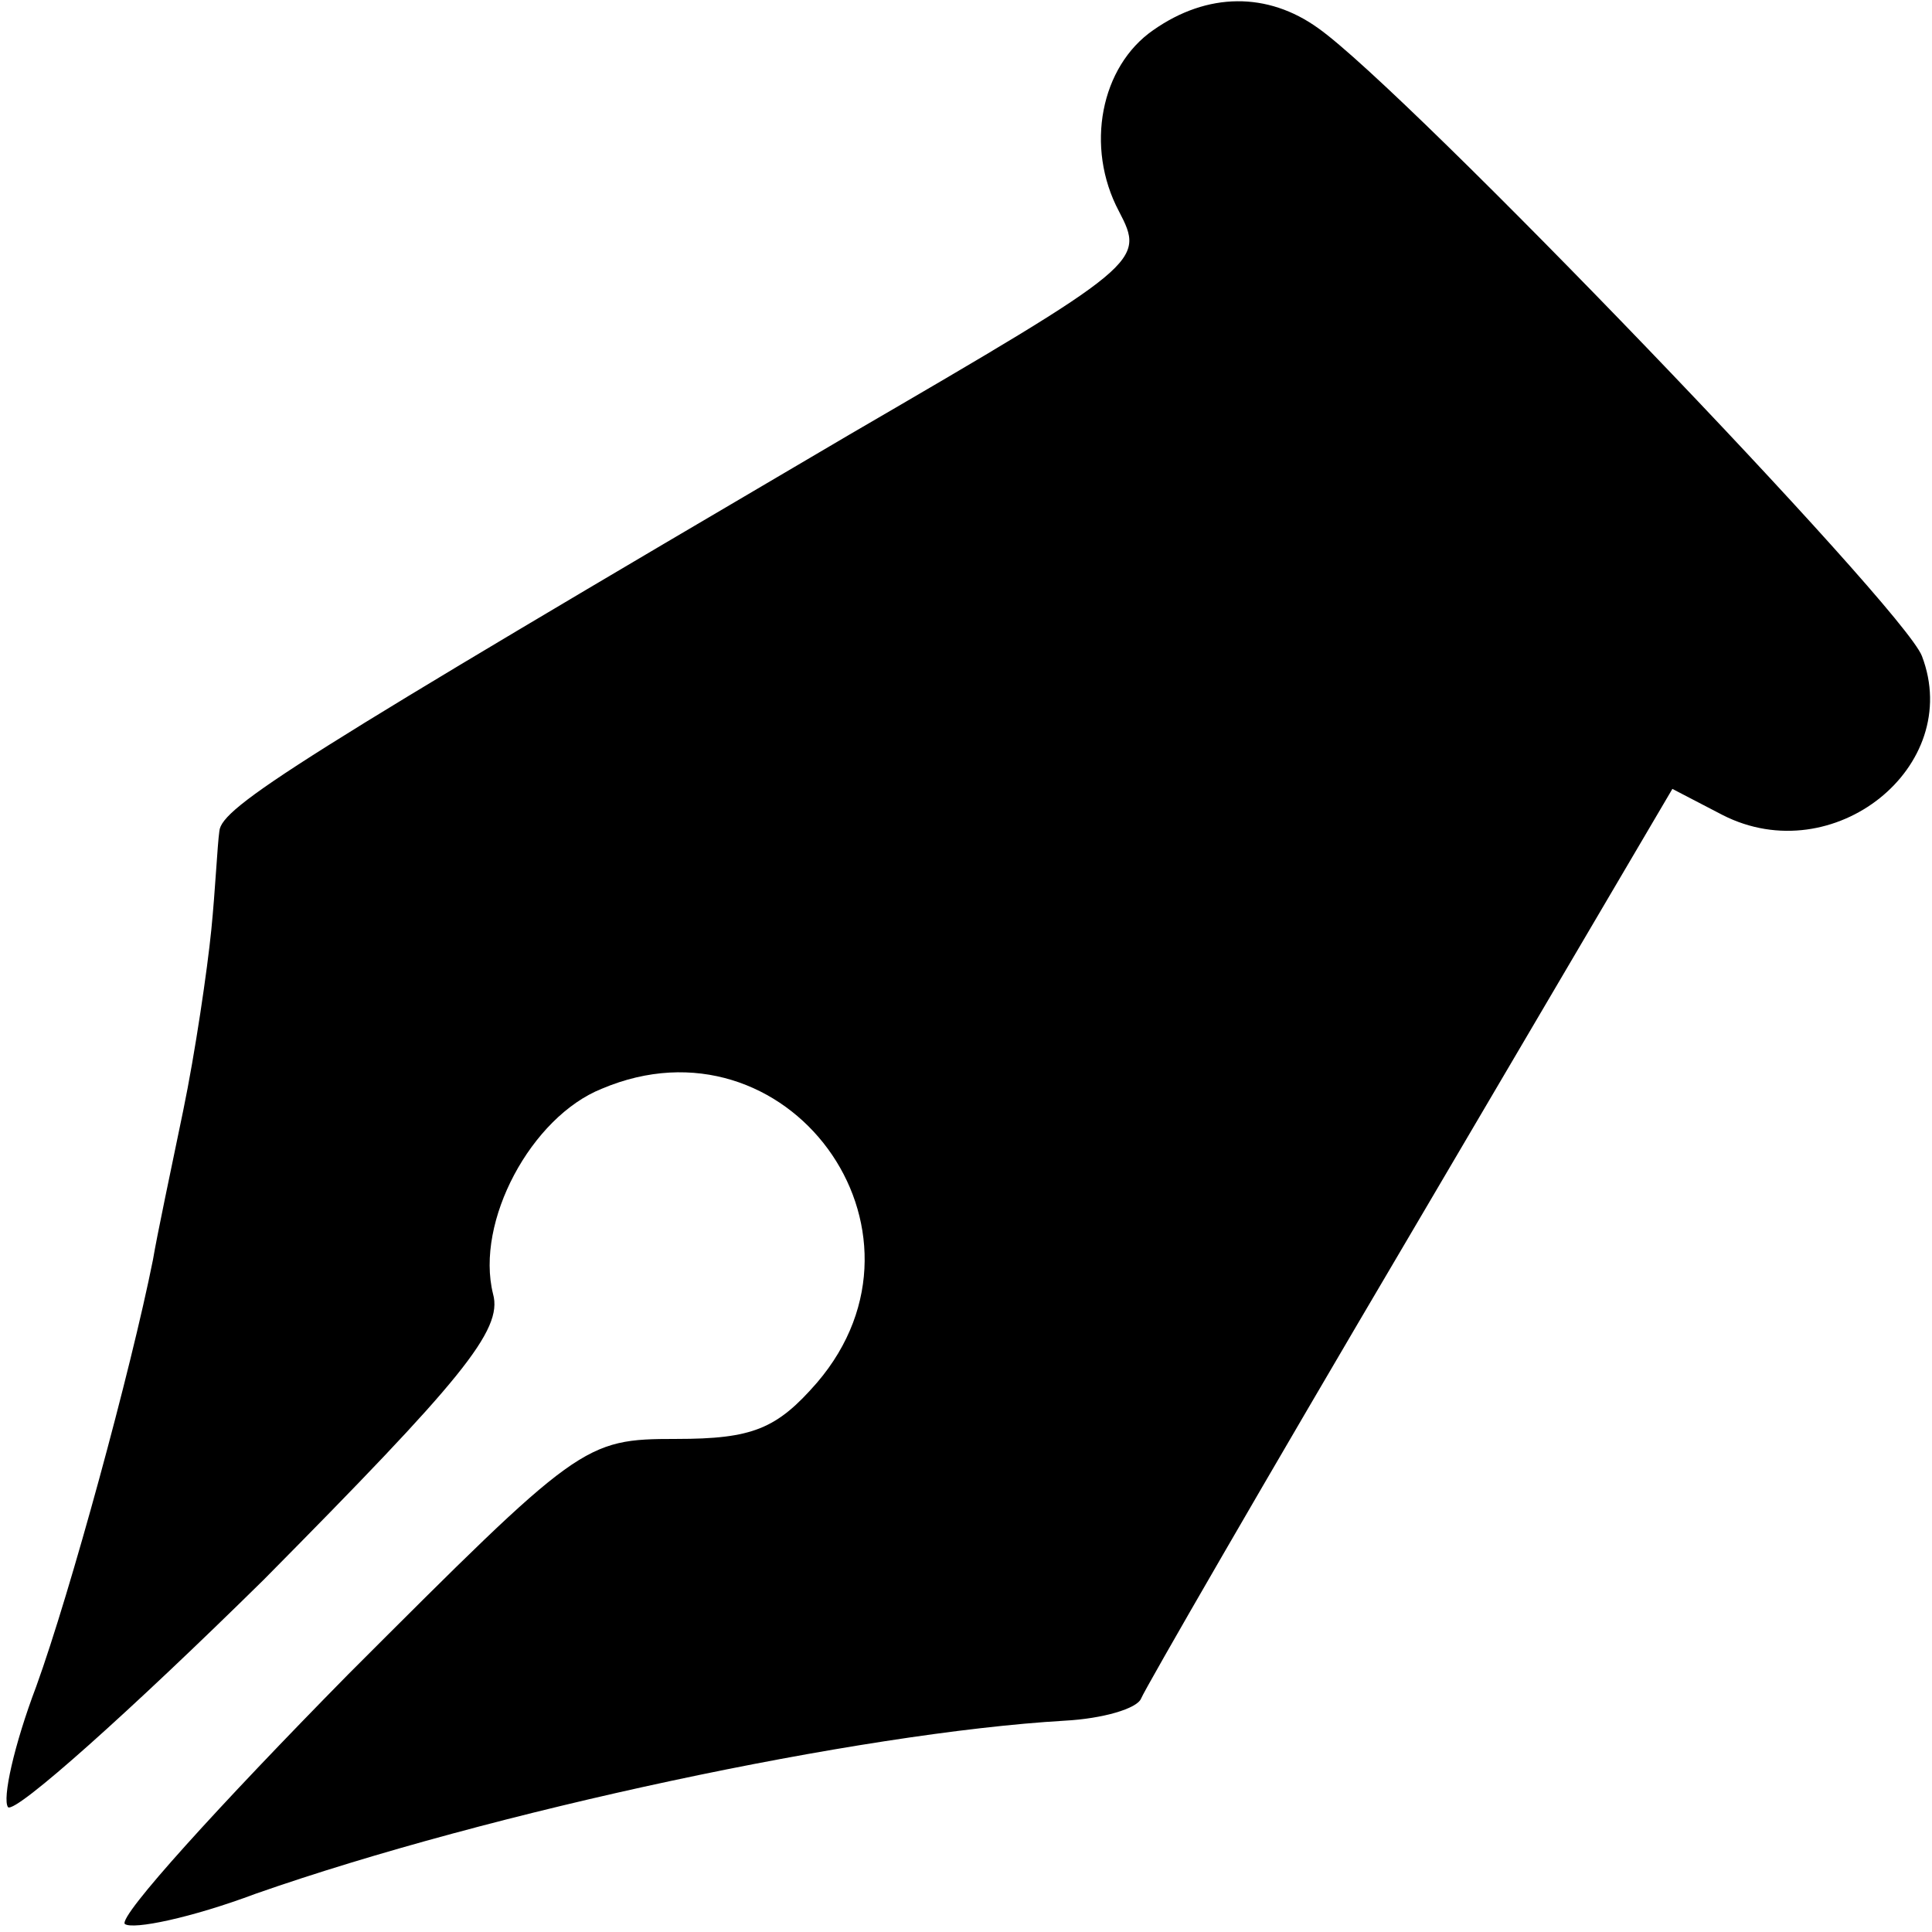 <?xml version="1.0" standalone="no"?>
<!DOCTYPE svg PUBLIC "-//W3C//DTD SVG 20010904//EN"
 "http://www.w3.org/TR/2001/REC-SVG-20010904/DTD/svg10.dtd">
<svg version="1.0" xmlns="http://www.w3.org/2000/svg"
 width="96pt" height="96pt" viewBox="0 0 96 96"
 preserveAspectRatio="xMidYMid meet">
<g transform="translate(0,96) scale(0.1,-0.1)"
fill="#000000" stroke="none">
<path d="M573 945 c-26 -18 -34 -58 -17 -90 13 -25 12 -26 -134 -111 -274
-161 -312 -185 -313 -197 -1 -7 -2 -29 -4 -49 -2 -20 -8 -61 -14 -90 -6 -29
-13 -62 -15 -74 -11 -55 -41 -165 -58 -212 -11 -29 -17 -56 -14 -60 4 -3 61
48 127 113 98 99 119 124 114 142 -9 36 19 88 54 102 92 39 172 -70 107 -146
-20 -23 -32 -28 -70 -28 -46 0 -48 -2 -163 -117 -64 -65 -114 -120 -111 -124
4 -3 33 3 65 15 117 41 300 80 402 86 19 1 36 6 38 11 2 5 62 109 134 231
l130 221 25 -13 c55 -28 120 24 99 79 -9 24 -256 281 -300 312 -25 18 -55 18
-82 -1z"/>
</g>
</svg>

